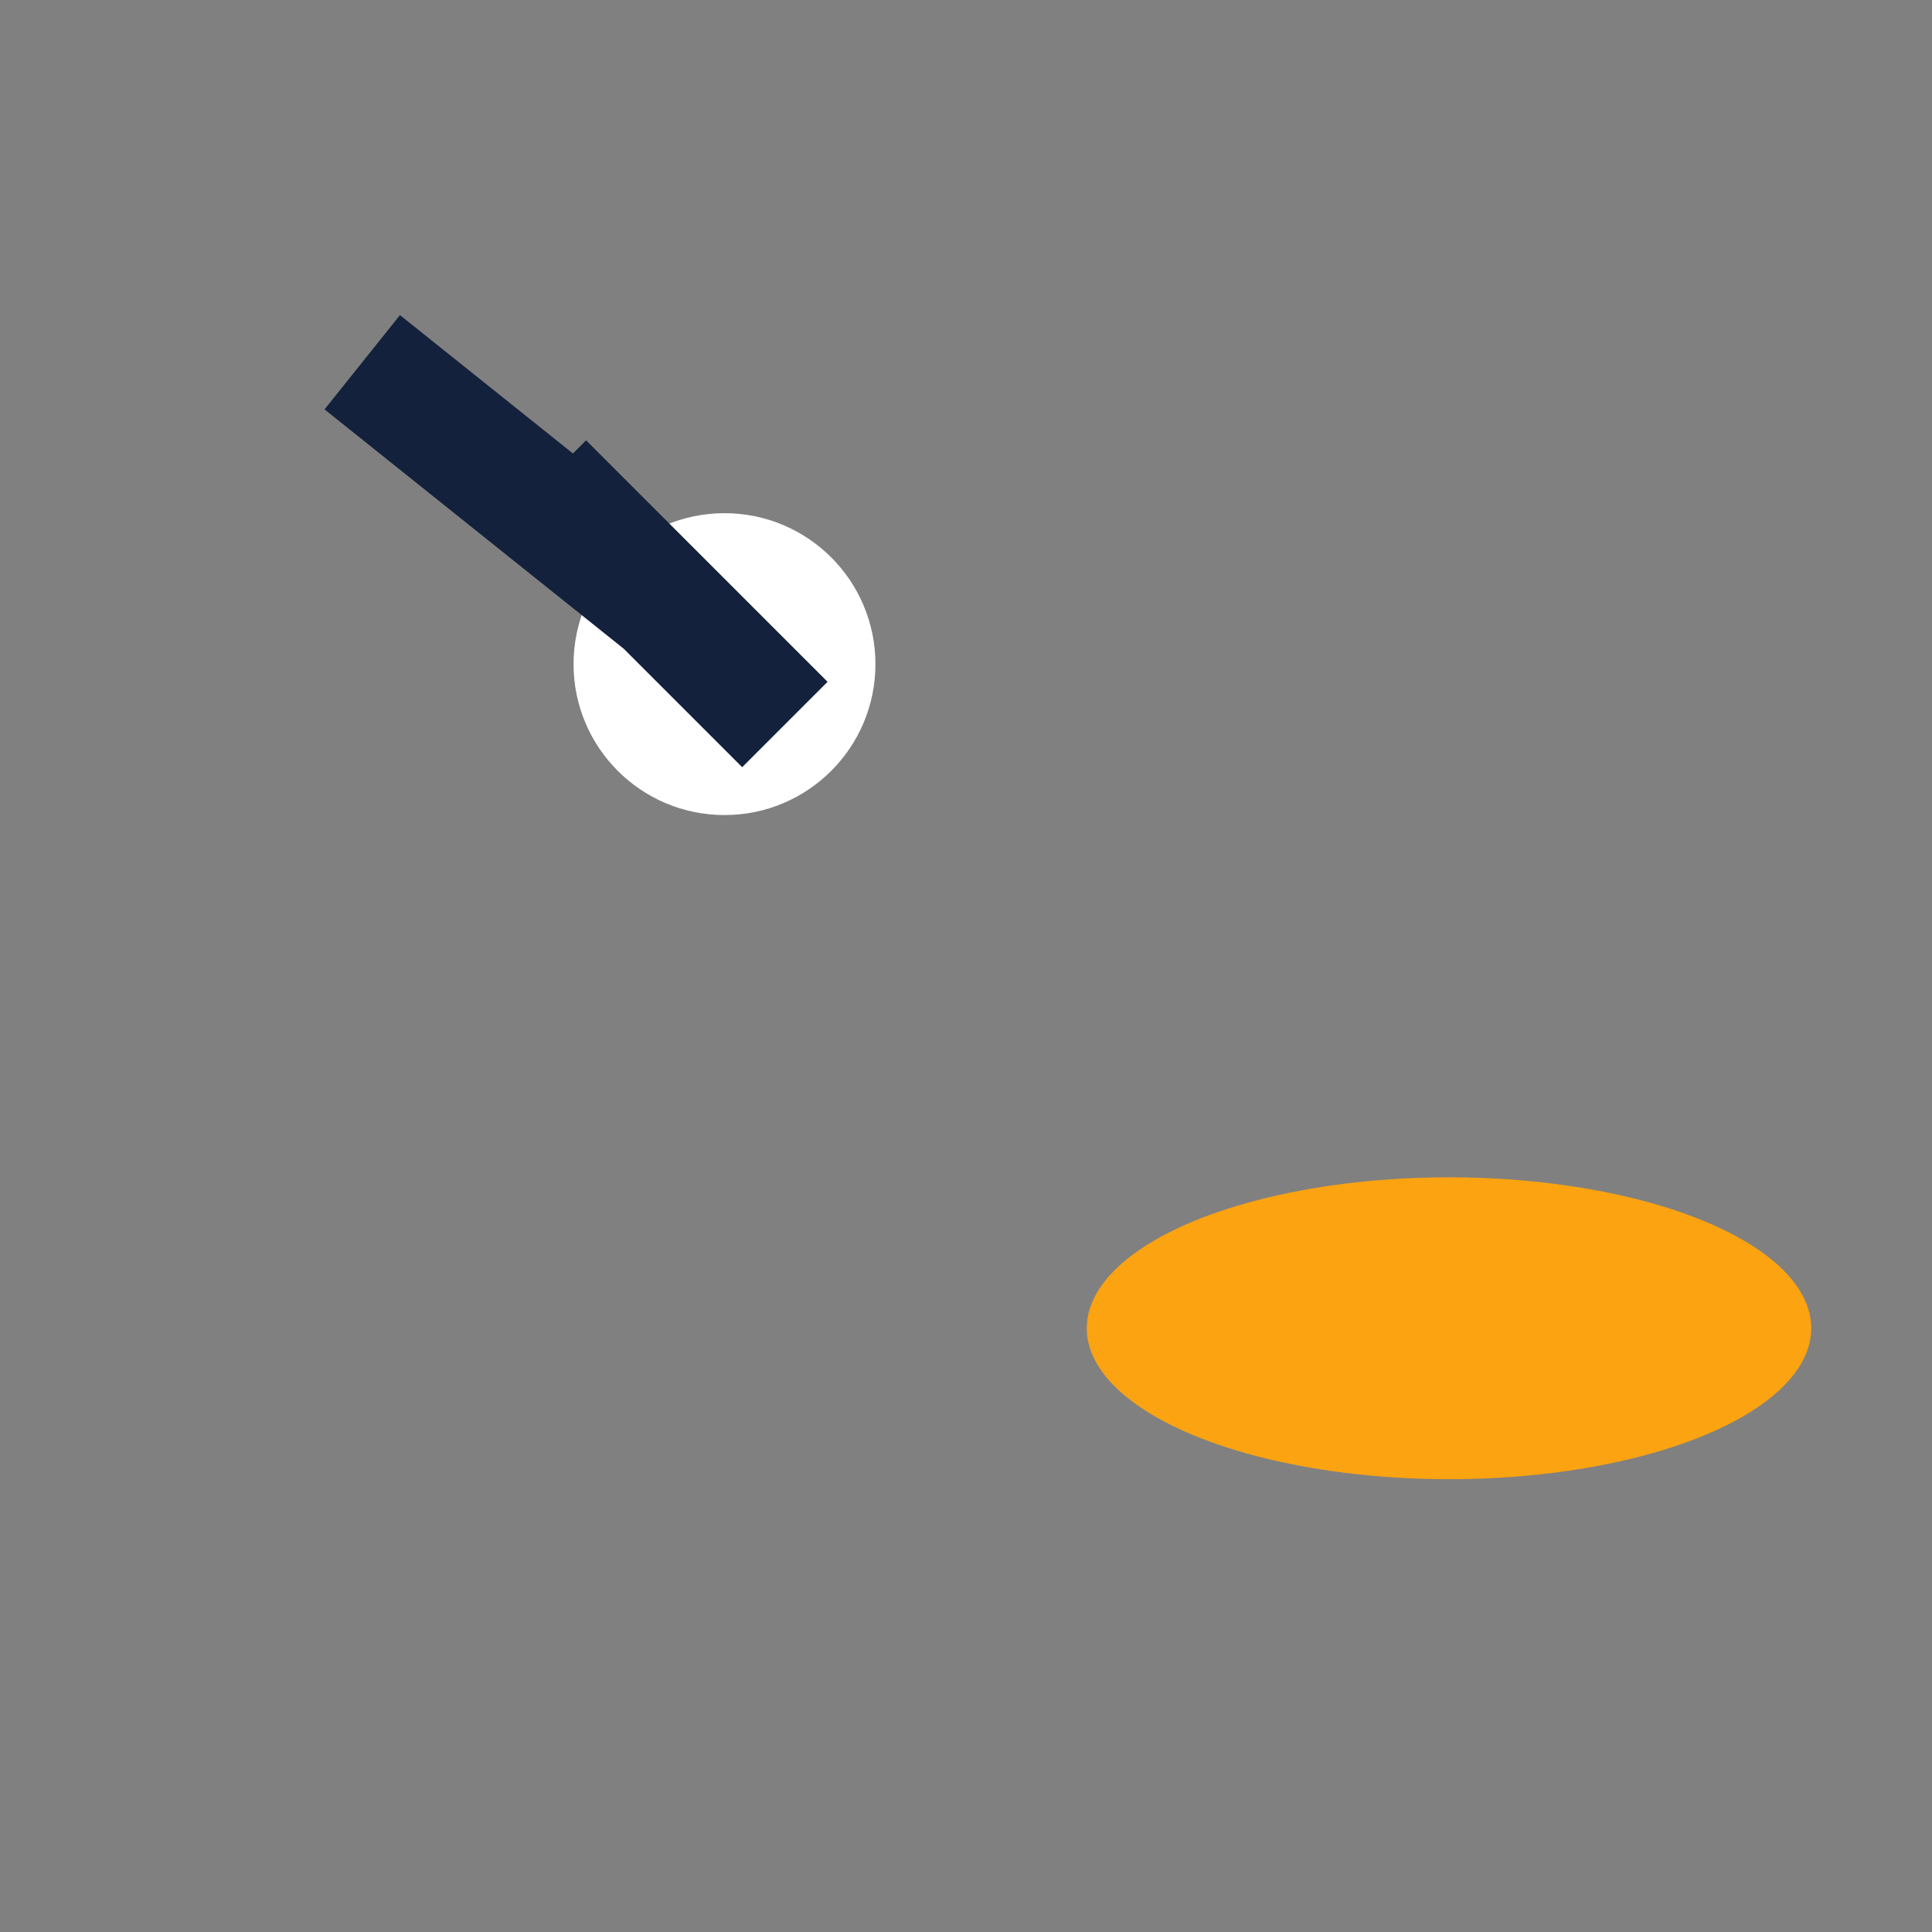 <?xml version="1.0" encoding="UTF-8"?>
<svg xmlns="http://www.w3.org/2000/svg" width="32" height="32" viewBox="0 0 32 32"><rect x="0" y="0" width="32" height="32" fill="#808080" stroke="none"/><ellipse cx="24" cy="22" rx="6" ry="2.5" fill="#fca311"/><circle cx="12" cy="11" r="2.5" fill="#fff"/><path d="M11 10L6 6M13 12L9 8" stroke="#14213d" stroke-width="2"/></svg>